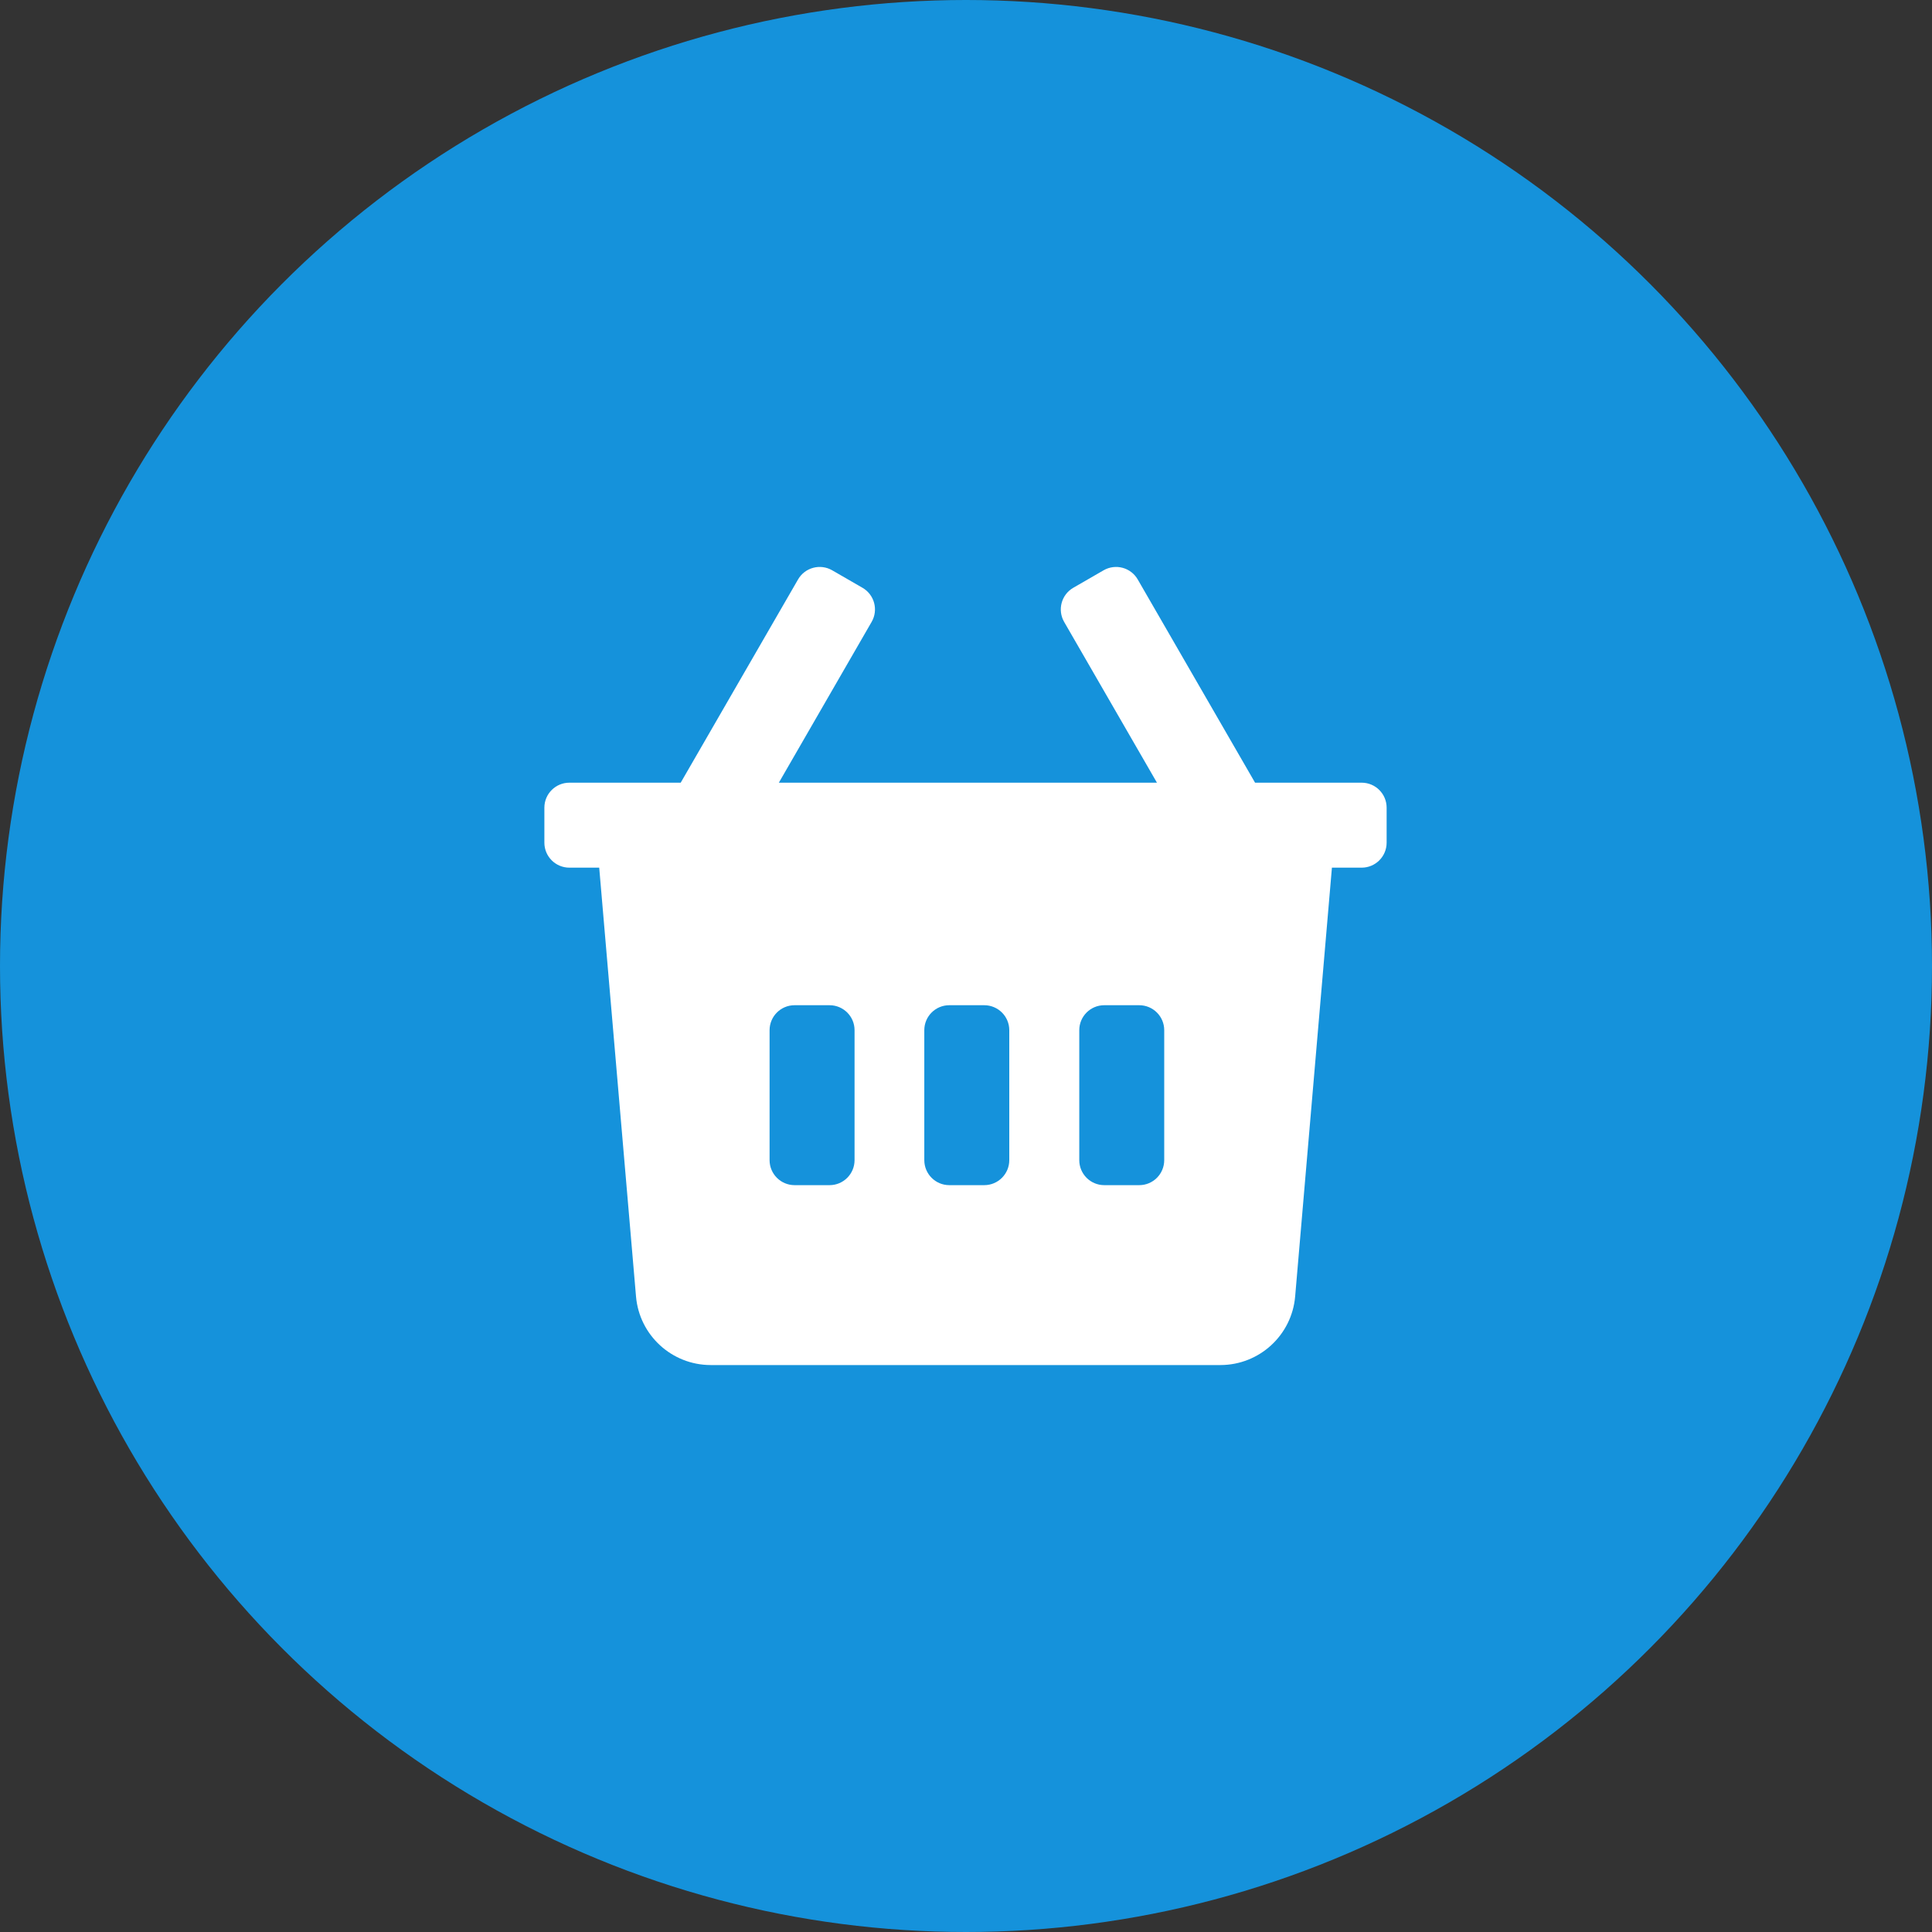 <svg width="60" height="60" viewBox="0 0 60 60" fill="none" xmlns="http://www.w3.org/2000/svg">
<rect x="0" y="0" width="60" height="60" fill="#333333" stroke="none"/>
<circle cx="30" cy="30" r="30" fill="#1592DB"/>
<path d="M34.273 17.711C34.645 17.497 35.119 17.624 35.333 17.995L38.977 24.307H42.287C42.716 24.307 43.063 24.654 43.063 25.083V26.17C43.063 26.599 42.716 26.946 42.287 26.946H41.364L40.222 40.263C40.118 41.467 39.11 42.392 37.901 42.393H22.072C20.863 42.392 19.855 41.467 19.752 40.263L18.609 26.946H17.683C17.254 26.946 16.906 26.599 16.906 26.17V25.083C16.906 24.654 17.254 24.307 17.683 24.307H21.14L24.784 17.995C24.998 17.624 25.473 17.497 25.844 17.711L26.785 18.254C27.156 18.468 27.284 18.943 27.069 19.314L24.188 24.307H35.93L33.048 19.314C32.834 18.943 32.961 18.468 33.332 18.254L34.273 17.711ZM24.676 31.218C24.247 31.218 23.901 31.565 23.9 31.993V36.029C23.9 36.458 24.247 36.805 24.676 36.806H25.763C26.191 36.806 26.539 36.458 26.539 36.029V31.993C26.539 31.565 26.191 31.218 25.763 31.218H24.676ZM29.48 31.218C29.052 31.218 28.705 31.565 28.705 31.993V36.029C28.705 36.458 29.052 36.805 29.48 36.806H30.567C30.996 36.806 31.344 36.458 31.344 36.029V31.993C31.344 31.565 30.996 31.218 30.567 31.218H29.48ZM34.293 31.218C33.865 31.218 33.518 31.565 33.518 31.993V36.029C33.518 36.458 33.864 36.805 34.293 36.806H35.38C35.809 36.806 36.156 36.458 36.156 36.029V31.993C36.156 31.565 35.808 31.218 35.38 31.218H34.293Z" fill="white"/>
</svg>
